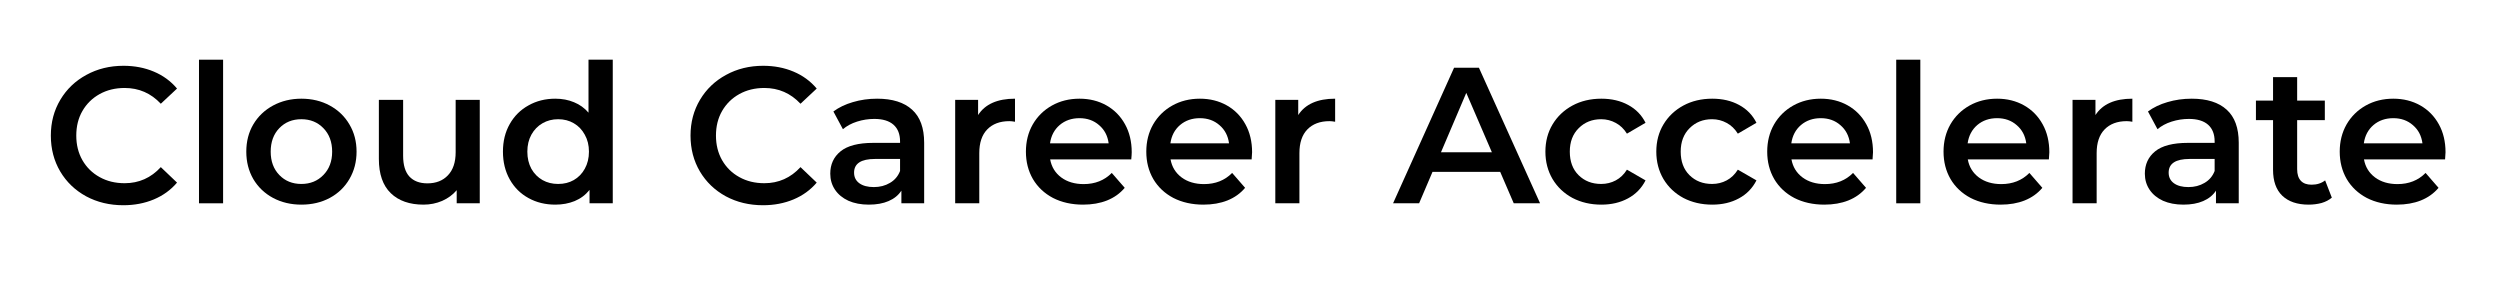 <svg xmlns="http://www.w3.org/2000/svg" xmlns:xlink="http://www.w3.org/1999/xlink" width="350" zoomAndPan="magnify" viewBox="0 0 262.5 30" height="40" preserveAspectRatio="xMidYMid meet" version="1.2"><defs/><g id="5ed2c81a49"><g style="fill:#000000;fill-opacity:1;"><g transform="translate(4.447, 21.346)"><path style="stroke:none" d="M 8.5 0.203 C 7.062 0.203 5.758 -0.109 4.594 -0.734 C 3.438 -1.367 2.531 -2.238 1.875 -3.344 C 1.219 -4.457 0.891 -5.711 0.891 -7.109 C 0.891 -8.504 1.223 -9.758 1.891 -10.875 C 2.555 -11.988 3.469 -12.859 4.625 -13.484 C 5.781 -14.117 7.078 -14.438 8.516 -14.438 C 9.68 -14.438 10.742 -14.234 11.703 -13.828 C 12.672 -13.422 13.484 -12.828 14.141 -12.047 L 12.438 -10.453 C 11.406 -11.555 10.141 -12.109 8.641 -12.109 C 7.66 -12.109 6.785 -11.895 6.016 -11.469 C 5.242 -11.039 4.641 -10.445 4.203 -9.688 C 3.773 -8.938 3.562 -8.078 3.562 -7.109 C 3.562 -6.148 3.773 -5.289 4.203 -4.531 C 4.641 -3.77 5.242 -3.176 6.016 -2.75 C 6.785 -2.32 7.66 -2.109 8.641 -2.109 C 10.141 -2.109 11.406 -2.672 12.438 -3.797 L 14.141 -2.172 C 13.484 -1.398 12.672 -0.812 11.703 -0.406 C 10.734 0 9.664 0.203 8.5 0.203 Z M 8.5 0.203 "/></g></g><g style="fill:#000000;fill-opacity:1;"><g transform="translate(19.222, 21.346)"><path style="stroke:none" d="M 1.672 -15.078 L 4.203 -15.078 L 4.203 0 L 1.672 0 Z M 1.672 -15.078 "/></g></g><g style="fill:#000000;fill-opacity:1;"><g transform="translate(25.095, 21.346)"><path style="stroke:none" d="M 6.547 0.141 C 5.453 0.141 4.461 -0.094 3.578 -0.562 C 2.691 -1.039 2 -1.703 1.5 -2.547 C 1.008 -3.398 0.766 -4.359 0.766 -5.422 C 0.766 -6.492 1.008 -7.445 1.5 -8.281 C 2 -9.125 2.691 -9.785 3.578 -10.266 C 4.461 -10.742 5.453 -10.984 6.547 -10.984 C 7.66 -10.984 8.656 -10.742 9.531 -10.266 C 10.414 -9.785 11.102 -9.125 11.594 -8.281 C 12.094 -7.445 12.344 -6.492 12.344 -5.422 C 12.344 -4.359 12.094 -3.398 11.594 -2.547 C 11.102 -1.703 10.414 -1.039 9.531 -0.562 C 8.656 -0.094 7.66 0.141 6.547 0.141 Z M 6.547 -2.031 C 7.484 -2.031 8.254 -2.344 8.859 -2.969 C 9.473 -3.594 9.781 -4.41 9.781 -5.422 C 9.781 -6.441 9.473 -7.266 8.859 -7.891 C 8.254 -8.516 7.484 -8.828 6.547 -8.828 C 5.609 -8.828 4.836 -8.516 4.234 -7.891 C 3.629 -7.266 3.328 -6.441 3.328 -5.422 C 3.328 -4.41 3.629 -3.594 4.234 -2.969 C 4.836 -2.344 5.609 -2.031 6.547 -2.031 Z M 6.547 -2.031 "/></g></g><g style="fill:#000000;fill-opacity:1;"><g transform="translate(38.203, 21.346)"><path style="stroke:none" d="M 12.172 -10.859 L 12.172 0 L 9.75 0 L 9.75 -1.375 C 9.344 -0.895 8.832 -0.52 8.219 -0.25 C 7.613 0.008 6.961 0.141 6.266 0.141 C 4.805 0.141 3.66 -0.258 2.828 -1.062 C 1.992 -1.875 1.578 -3.07 1.578 -4.656 L 1.578 -10.859 L 4.125 -10.859 L 4.125 -5 C 4.125 -4.02 4.344 -3.289 4.781 -2.812 C 5.227 -2.332 5.859 -2.094 6.672 -2.094 C 7.578 -2.094 8.297 -2.375 8.828 -2.938 C 9.367 -3.5 9.641 -4.305 9.641 -5.359 L 9.641 -10.859 Z M 12.172 -10.859 "/></g></g><g style="fill:#000000;fill-opacity:1;"><g transform="translate(52.043, 21.346)"><path style="stroke:none" d="M 12.297 -15.078 L 12.297 0 L 9.859 0 L 9.859 -1.406 C 9.441 -0.883 8.922 -0.492 8.297 -0.234 C 7.68 0.016 7.004 0.141 6.266 0.141 C 5.223 0.141 4.285 -0.086 3.453 -0.547 C 2.617 -1.004 1.961 -1.656 1.484 -2.5 C 1.004 -3.352 0.766 -4.328 0.766 -5.422 C 0.766 -6.523 1.004 -7.492 1.484 -8.328 C 1.961 -9.172 2.617 -9.82 3.453 -10.281 C 4.285 -10.75 5.223 -10.984 6.266 -10.984 C 6.984 -10.984 7.641 -10.859 8.234 -10.609 C 8.828 -10.367 9.332 -10.004 9.75 -9.516 L 9.75 -15.078 Z M 6.562 -2.031 C 7.176 -2.031 7.723 -2.164 8.203 -2.438 C 8.691 -2.719 9.078 -3.113 9.359 -3.625 C 9.648 -4.145 9.797 -4.742 9.797 -5.422 C 9.797 -6.098 9.648 -6.691 9.359 -7.203 C 9.078 -7.723 8.691 -8.125 8.203 -8.406 C 7.723 -8.688 7.176 -8.828 6.562 -8.828 C 5.957 -8.828 5.41 -8.688 4.922 -8.406 C 4.43 -8.125 4.039 -7.723 3.75 -7.203 C 3.469 -6.691 3.328 -6.098 3.328 -5.422 C 3.328 -4.742 3.469 -4.145 3.75 -3.625 C 4.039 -3.113 4.43 -2.719 4.922 -2.438 C 5.41 -2.164 5.957 -2.031 6.562 -2.031 Z M 6.562 -2.031 "/></g></g><g style="fill:#000000;fill-opacity:1;"><g transform="translate(66.005, 21.346)"><path style="stroke:none" d=""/></g></g><g style="fill:#000000;fill-opacity:1;"><g transform="translate(71.614, 21.346)"><path style="stroke:none" d="M 8.5 0.203 C 7.062 0.203 5.758 -0.109 4.594 -0.734 C 3.438 -1.367 2.531 -2.238 1.875 -3.344 C 1.219 -4.457 0.891 -5.711 0.891 -7.109 C 0.891 -8.504 1.223 -9.758 1.891 -10.875 C 2.555 -11.988 3.469 -12.859 4.625 -13.484 C 5.781 -14.117 7.078 -14.438 8.516 -14.438 C 9.68 -14.438 10.742 -14.234 11.703 -13.828 C 12.672 -13.422 13.484 -12.828 14.141 -12.047 L 12.438 -10.453 C 11.406 -11.555 10.141 -12.109 8.641 -12.109 C 7.66 -12.109 6.785 -11.895 6.016 -11.469 C 5.242 -11.039 4.641 -10.445 4.203 -9.688 C 3.773 -8.938 3.562 -8.078 3.562 -7.109 C 3.562 -6.148 3.773 -5.289 4.203 -4.531 C 4.641 -3.77 5.242 -3.176 6.016 -2.75 C 6.785 -2.32 7.66 -2.109 8.641 -2.109 C 10.141 -2.109 11.406 -2.672 12.438 -3.797 L 14.141 -2.172 C 13.484 -1.398 12.672 -0.812 11.703 -0.406 C 10.734 0 9.664 0.203 8.5 0.203 Z M 8.5 0.203 "/></g></g><g style="fill:#000000;fill-opacity:1;"><g transform="translate(86.287, 21.346)"><path style="stroke:none" d="M 5.812 -10.984 C 7.414 -10.984 8.641 -10.598 9.484 -9.828 C 10.328 -9.066 10.75 -7.91 10.75 -6.359 L 10.75 0 L 8.359 0 L 8.359 -1.328 C 8.047 -0.848 7.598 -0.484 7.016 -0.234 C 6.441 0.016 5.75 0.141 4.938 0.141 C 4.125 0.141 3.41 0.004 2.797 -0.266 C 2.191 -0.547 1.723 -0.93 1.391 -1.422 C 1.055 -1.922 0.891 -2.484 0.891 -3.109 C 0.891 -4.086 1.25 -4.867 1.969 -5.453 C 2.695 -6.047 3.844 -6.344 5.406 -6.344 L 8.219 -6.344 L 8.219 -6.5 C 8.219 -7.258 7.988 -7.844 7.531 -8.25 C 7.07 -8.656 6.398 -8.859 5.516 -8.859 C 4.898 -8.859 4.297 -8.766 3.703 -8.578 C 3.117 -8.391 2.625 -8.125 2.219 -7.781 L 1.219 -9.641 C 1.789 -10.066 2.473 -10.395 3.266 -10.625 C 4.066 -10.863 4.914 -10.984 5.812 -10.984 Z M 5.469 -1.703 C 6.102 -1.703 6.664 -1.848 7.156 -2.141 C 7.656 -2.43 8.008 -2.848 8.219 -3.391 L 8.219 -4.656 L 5.594 -4.656 C 4.125 -4.656 3.391 -4.176 3.391 -3.219 C 3.391 -2.75 3.57 -2.379 3.938 -2.109 C 4.312 -1.836 4.82 -1.703 5.469 -1.703 Z M 5.469 -1.703 "/></g></g><g style="fill:#000000;fill-opacity:1;"><g transform="translate(98.622, 21.346)"><path style="stroke:none" d="M 4.078 -9.266 C 4.816 -10.41 6.109 -10.984 7.953 -10.984 L 7.953 -8.562 C 7.734 -8.602 7.535 -8.625 7.359 -8.625 C 6.367 -8.625 5.594 -8.332 5.031 -7.75 C 4.477 -7.176 4.203 -6.348 4.203 -5.266 L 4.203 0 L 1.672 0 L 1.672 -10.859 L 4.078 -10.859 Z M 4.078 -9.266 "/></g></g><g style="fill:#000000;fill-opacity:1;"><g transform="translate(106.955, 21.346)"><path style="stroke:none" d="M 11.875 -5.359 C 11.875 -5.191 11.859 -4.941 11.828 -4.609 L 3.312 -4.609 C 3.457 -3.816 3.844 -3.188 4.469 -2.719 C 5.102 -2.25 5.891 -2.016 6.828 -2.016 C 8.023 -2.016 9.008 -2.406 9.781 -3.188 L 11.141 -1.625 C 10.648 -1.039 10.031 -0.598 9.281 -0.297 C 8.539 -0.004 7.703 0.141 6.766 0.141 C 5.578 0.141 4.523 -0.094 3.609 -0.562 C 2.703 -1.039 2 -1.703 1.5 -2.547 C 1.008 -3.398 0.766 -4.359 0.766 -5.422 C 0.766 -6.484 1.004 -7.438 1.484 -8.281 C 1.973 -9.125 2.645 -9.785 3.5 -10.266 C 4.352 -10.742 5.316 -10.984 6.391 -10.984 C 7.441 -10.984 8.383 -10.75 9.219 -10.281 C 10.051 -9.812 10.703 -9.148 11.172 -8.297 C 11.641 -7.453 11.875 -6.473 11.875 -5.359 Z M 6.391 -8.938 C 5.566 -8.938 4.875 -8.695 4.312 -8.219 C 3.75 -7.738 3.41 -7.098 3.297 -6.297 L 9.453 -6.297 C 9.348 -7.086 9.016 -7.723 8.453 -8.203 C 7.898 -8.691 7.211 -8.938 6.391 -8.938 Z M 6.391 -8.938 "/></g></g><g style="fill:#000000;fill-opacity:1;"><g transform="translate(119.595, 21.346)"><path style="stroke:none" d="M 11.875 -5.359 C 11.875 -5.191 11.859 -4.941 11.828 -4.609 L 3.312 -4.609 C 3.457 -3.816 3.844 -3.188 4.469 -2.719 C 5.102 -2.25 5.891 -2.016 6.828 -2.016 C 8.023 -2.016 9.008 -2.406 9.781 -3.188 L 11.141 -1.625 C 10.648 -1.039 10.031 -0.598 9.281 -0.297 C 8.539 -0.004 7.703 0.141 6.766 0.141 C 5.578 0.141 4.523 -0.094 3.609 -0.562 C 2.703 -1.039 2 -1.703 1.5 -2.547 C 1.008 -3.398 0.766 -4.359 0.766 -5.422 C 0.766 -6.484 1.004 -7.438 1.484 -8.281 C 1.973 -9.125 2.645 -9.785 3.5 -10.266 C 4.352 -10.742 5.316 -10.984 6.391 -10.984 C 7.441 -10.984 8.383 -10.75 9.219 -10.281 C 10.051 -9.812 10.703 -9.148 11.172 -8.297 C 11.641 -7.453 11.875 -6.473 11.875 -5.359 Z M 6.391 -8.938 C 5.566 -8.938 4.875 -8.695 4.312 -8.219 C 3.75 -7.738 3.41 -7.098 3.297 -6.297 L 9.453 -6.297 C 9.348 -7.086 9.016 -7.723 8.453 -8.203 C 7.898 -8.691 7.211 -8.938 6.391 -8.938 Z M 6.391 -8.938 "/></g></g><g style="fill:#000000;fill-opacity:1;"><g transform="translate(132.236, 21.346)"><path style="stroke:none" d="M 4.078 -9.266 C 4.816 -10.41 6.109 -10.984 7.953 -10.984 L 7.953 -8.562 C 7.734 -8.602 7.535 -8.625 7.359 -8.625 C 6.367 -8.625 5.594 -8.332 5.031 -7.75 C 4.477 -7.176 4.203 -6.348 4.203 -5.266 L 4.203 0 L 1.672 0 L 1.672 -10.859 L 4.078 -10.859 Z M 4.078 -9.266 "/></g></g><g style="fill:#000000;fill-opacity:1;"><g transform="translate(140.772, 21.346)"><path style="stroke:none" d=""/></g></g><g style="fill:#000000;fill-opacity:1;"><g transform="translate(146.381, 21.346)"><path style="stroke:none" d="M 11.141 -3.297 L 4.031 -3.297 L 2.625 0 L -0.109 0 L 6.297 -14.234 L 8.906 -14.234 L 15.328 0 L 12.562 0 Z M 10.266 -5.359 L 7.578 -11.594 L 4.922 -5.359 Z M 10.266 -5.359 "/></g></g><g style="fill:#000000;fill-opacity:1;"><g transform="translate(161.501, 21.346)"><path style="stroke:none" d="M 6.641 0.141 C 5.516 0.141 4.504 -0.094 3.609 -0.562 C 2.723 -1.039 2.023 -1.703 1.516 -2.547 C 1.016 -3.398 0.766 -4.359 0.766 -5.422 C 0.766 -6.492 1.016 -7.445 1.516 -8.281 C 2.023 -9.125 2.723 -9.785 3.609 -10.266 C 4.492 -10.742 5.504 -10.984 6.641 -10.984 C 7.711 -10.984 8.648 -10.766 9.453 -10.328 C 10.266 -9.891 10.875 -9.266 11.281 -8.453 L 9.328 -7.312 C 9.016 -7.812 8.625 -8.188 8.156 -8.438 C 7.688 -8.695 7.176 -8.828 6.625 -8.828 C 5.676 -8.828 4.891 -8.516 4.266 -7.891 C 3.641 -7.273 3.328 -6.453 3.328 -5.422 C 3.328 -4.391 3.633 -3.566 4.25 -2.953 C 4.875 -2.336 5.664 -2.031 6.625 -2.031 C 7.176 -2.031 7.688 -2.156 8.156 -2.406 C 8.625 -2.656 9.016 -3.031 9.328 -3.531 L 11.281 -2.406 C 10.863 -1.582 10.25 -0.953 9.438 -0.516 C 8.633 -0.078 7.703 0.141 6.641 0.141 Z M 6.641 0.141 "/></g></g><g style="fill:#000000;fill-opacity:1;"><g transform="translate(173.146, 21.346)"><path style="stroke:none" d="M 6.641 0.141 C 5.516 0.141 4.504 -0.094 3.609 -0.562 C 2.723 -1.039 2.023 -1.703 1.516 -2.547 C 1.016 -3.398 0.766 -4.359 0.766 -5.422 C 0.766 -6.492 1.016 -7.445 1.516 -8.281 C 2.023 -9.125 2.723 -9.785 3.609 -10.266 C 4.492 -10.742 5.504 -10.984 6.641 -10.984 C 7.711 -10.984 8.648 -10.766 9.453 -10.328 C 10.266 -9.891 10.875 -9.266 11.281 -8.453 L 9.328 -7.312 C 9.016 -7.812 8.625 -8.188 8.156 -8.438 C 7.688 -8.695 7.176 -8.828 6.625 -8.828 C 5.676 -8.828 4.891 -8.516 4.266 -7.891 C 3.641 -7.273 3.328 -6.453 3.328 -5.422 C 3.328 -4.391 3.633 -3.566 4.25 -2.953 C 4.875 -2.336 5.664 -2.031 6.625 -2.031 C 7.176 -2.031 7.688 -2.156 8.156 -2.406 C 8.625 -2.656 9.016 -3.031 9.328 -3.531 L 11.281 -2.406 C 10.863 -1.582 10.25 -0.953 9.438 -0.516 C 8.633 -0.078 7.703 0.141 6.641 0.141 Z M 6.641 0.141 "/></g></g><g style="fill:#000000;fill-opacity:1;"><g transform="translate(184.791, 21.346)"><path style="stroke:none" d="M 11.875 -5.359 C 11.875 -5.191 11.859 -4.941 11.828 -4.609 L 3.312 -4.609 C 3.457 -3.816 3.844 -3.188 4.469 -2.719 C 5.102 -2.25 5.891 -2.016 6.828 -2.016 C 8.023 -2.016 9.008 -2.406 9.781 -3.188 L 11.141 -1.625 C 10.648 -1.039 10.031 -0.598 9.281 -0.297 C 8.539 -0.004 7.703 0.141 6.766 0.141 C 5.578 0.141 4.523 -0.094 3.609 -0.562 C 2.703 -1.039 2 -1.703 1.5 -2.547 C 1.008 -3.398 0.766 -4.359 0.766 -5.422 C 0.766 -6.484 1.004 -7.438 1.484 -8.281 C 1.973 -9.125 2.645 -9.785 3.5 -10.266 C 4.352 -10.742 5.316 -10.984 6.391 -10.984 C 7.441 -10.984 8.383 -10.75 9.219 -10.281 C 10.051 -9.812 10.703 -9.148 11.172 -8.297 C 11.641 -7.453 11.875 -6.473 11.875 -5.359 Z M 6.391 -8.938 C 5.566 -8.938 4.875 -8.695 4.312 -8.219 C 3.75 -7.738 3.41 -7.098 3.297 -6.297 L 9.453 -6.297 C 9.348 -7.086 9.016 -7.723 8.453 -8.203 C 7.898 -8.691 7.211 -8.938 6.391 -8.938 Z M 6.391 -8.938 "/></g></g><g style="fill:#000000;fill-opacity:1;"><g transform="translate(197.431, 21.346)"><path style="stroke:none" d="M 1.672 -15.078 L 4.203 -15.078 L 4.203 0 L 1.672 0 Z M 1.672 -15.078 "/></g></g><g style="fill:#000000;fill-opacity:1;"><g transform="translate(203.305, 21.346)"><path style="stroke:none" d="M 11.875 -5.359 C 11.875 -5.191 11.859 -4.941 11.828 -4.609 L 3.312 -4.609 C 3.457 -3.816 3.844 -3.188 4.469 -2.719 C 5.102 -2.25 5.891 -2.016 6.828 -2.016 C 8.023 -2.016 9.008 -2.406 9.781 -3.188 L 11.141 -1.625 C 10.648 -1.039 10.031 -0.598 9.281 -0.297 C 8.539 -0.004 7.703 0.141 6.766 0.141 C 5.578 0.141 4.523 -0.094 3.609 -0.562 C 2.703 -1.039 2 -1.703 1.5 -2.547 C 1.008 -3.398 0.766 -4.359 0.766 -5.422 C 0.766 -6.484 1.004 -7.438 1.484 -8.281 C 1.973 -9.125 2.645 -9.785 3.5 -10.266 C 4.352 -10.742 5.316 -10.984 6.391 -10.984 C 7.441 -10.984 8.383 -10.75 9.219 -10.281 C 10.051 -9.812 10.703 -9.148 11.172 -8.297 C 11.641 -7.453 11.875 -6.473 11.875 -5.359 Z M 6.391 -8.938 C 5.566 -8.938 4.875 -8.695 4.312 -8.219 C 3.75 -7.738 3.41 -7.098 3.297 -6.297 L 9.453 -6.297 C 9.348 -7.086 9.016 -7.723 8.453 -8.203 C 7.898 -8.691 7.211 -8.938 6.391 -8.938 Z M 6.391 -8.938 "/></g></g><g style="fill:#000000;fill-opacity:1;"><g transform="translate(215.945, 21.346)"><path style="stroke:none" d="M 4.078 -9.266 C 4.816 -10.41 6.109 -10.984 7.953 -10.984 L 7.953 -8.562 C 7.734 -8.602 7.535 -8.625 7.359 -8.625 C 6.367 -8.625 5.594 -8.332 5.031 -7.75 C 4.477 -7.176 4.203 -6.348 4.203 -5.266 L 4.203 0 L 1.672 0 L 1.672 -10.859 L 4.078 -10.859 Z M 4.078 -9.266 "/></g></g><g style="fill:#000000;fill-opacity:1;"><g transform="translate(224.318, 21.346)"><path style="stroke:none" d="M 5.812 -10.984 C 7.414 -10.984 8.641 -10.598 9.484 -9.828 C 10.328 -9.066 10.75 -7.91 10.75 -6.359 L 10.75 0 L 8.359 0 L 8.359 -1.328 C 8.047 -0.848 7.598 -0.484 7.016 -0.234 C 6.441 0.016 5.75 0.141 4.938 0.141 C 4.125 0.141 3.41 0.004 2.797 -0.266 C 2.191 -0.547 1.723 -0.93 1.391 -1.422 C 1.055 -1.922 0.891 -2.484 0.891 -3.109 C 0.891 -4.086 1.25 -4.867 1.969 -5.453 C 2.695 -6.047 3.844 -6.344 5.406 -6.344 L 8.219 -6.344 L 8.219 -6.5 C 8.219 -7.258 7.988 -7.844 7.531 -8.25 C 7.07 -8.656 6.398 -8.859 5.516 -8.859 C 4.898 -8.859 4.297 -8.766 3.703 -8.578 C 3.117 -8.391 2.625 -8.125 2.219 -7.781 L 1.219 -9.641 C 1.789 -10.066 2.473 -10.395 3.266 -10.625 C 4.066 -10.863 4.914 -10.984 5.812 -10.984 Z M 5.469 -1.703 C 6.102 -1.703 6.664 -1.848 7.156 -2.141 C 7.656 -2.43 8.008 -2.848 8.219 -3.391 L 8.219 -4.656 L 5.594 -4.656 C 4.125 -4.656 3.391 -4.176 3.391 -3.219 C 3.391 -2.75 3.57 -2.379 3.938 -2.109 C 4.312 -1.836 4.82 -1.703 5.469 -1.703 Z M 5.469 -1.703 "/></g></g><g style="fill:#000000;fill-opacity:1;"><g transform="translate(236.654, 21.346)"><path style="stroke:none" d="M 8.188 -0.594 C 7.895 -0.344 7.535 -0.156 7.109 -0.031 C 6.68 0.082 6.227 0.141 5.75 0.141 C 4.562 0.141 3.641 -0.172 2.984 -0.797 C 2.336 -1.422 2.016 -2.328 2.016 -3.516 L 2.016 -8.734 L 0.219 -8.734 L 0.219 -10.781 L 2.016 -10.781 L 2.016 -13.25 L 4.547 -13.25 L 4.547 -10.781 L 7.453 -10.781 L 7.453 -8.734 L 4.547 -8.734 L 4.547 -3.578 C 4.547 -3.047 4.676 -2.641 4.938 -2.359 C 5.195 -2.086 5.57 -1.953 6.062 -1.953 C 6.625 -1.953 7.098 -2.102 7.484 -2.406 Z M 8.188 -0.594 "/></g></g><g style="fill:#000000;fill-opacity:1;"><g transform="translate(244.905, 21.346)"><path style="stroke:none" d="M 11.875 -5.359 C 11.875 -5.191 11.859 -4.941 11.828 -4.609 L 3.312 -4.609 C 3.457 -3.816 3.844 -3.188 4.469 -2.719 C 5.102 -2.25 5.891 -2.016 6.828 -2.016 C 8.023 -2.016 9.008 -2.406 9.781 -3.188 L 11.141 -1.625 C 10.648 -1.039 10.031 -0.598 9.281 -0.297 C 8.539 -0.004 7.703 0.141 6.766 0.141 C 5.578 0.141 4.523 -0.094 3.609 -0.562 C 2.703 -1.039 2 -1.703 1.5 -2.547 C 1.008 -3.398 0.766 -4.359 0.766 -5.422 C 0.766 -6.484 1.004 -7.438 1.484 -8.281 C 1.973 -9.125 2.645 -9.785 3.5 -10.266 C 4.352 -10.742 5.316 -10.984 6.391 -10.984 C 7.441 -10.984 8.383 -10.75 9.219 -10.281 C 10.051 -9.812 10.703 -9.148 11.172 -8.297 C 11.641 -7.453 11.875 -6.473 11.875 -5.359 Z M 6.391 -8.938 C 5.566 -8.938 4.875 -8.695 4.312 -8.219 C 3.75 -7.738 3.41 -7.098 3.297 -6.297 L 9.453 -6.297 C 9.348 -7.086 9.016 -7.723 8.453 -8.203 C 7.898 -8.691 7.211 -8.938 6.391 -8.938 Z M 6.391 -8.938 "/></g></g></g></svg>